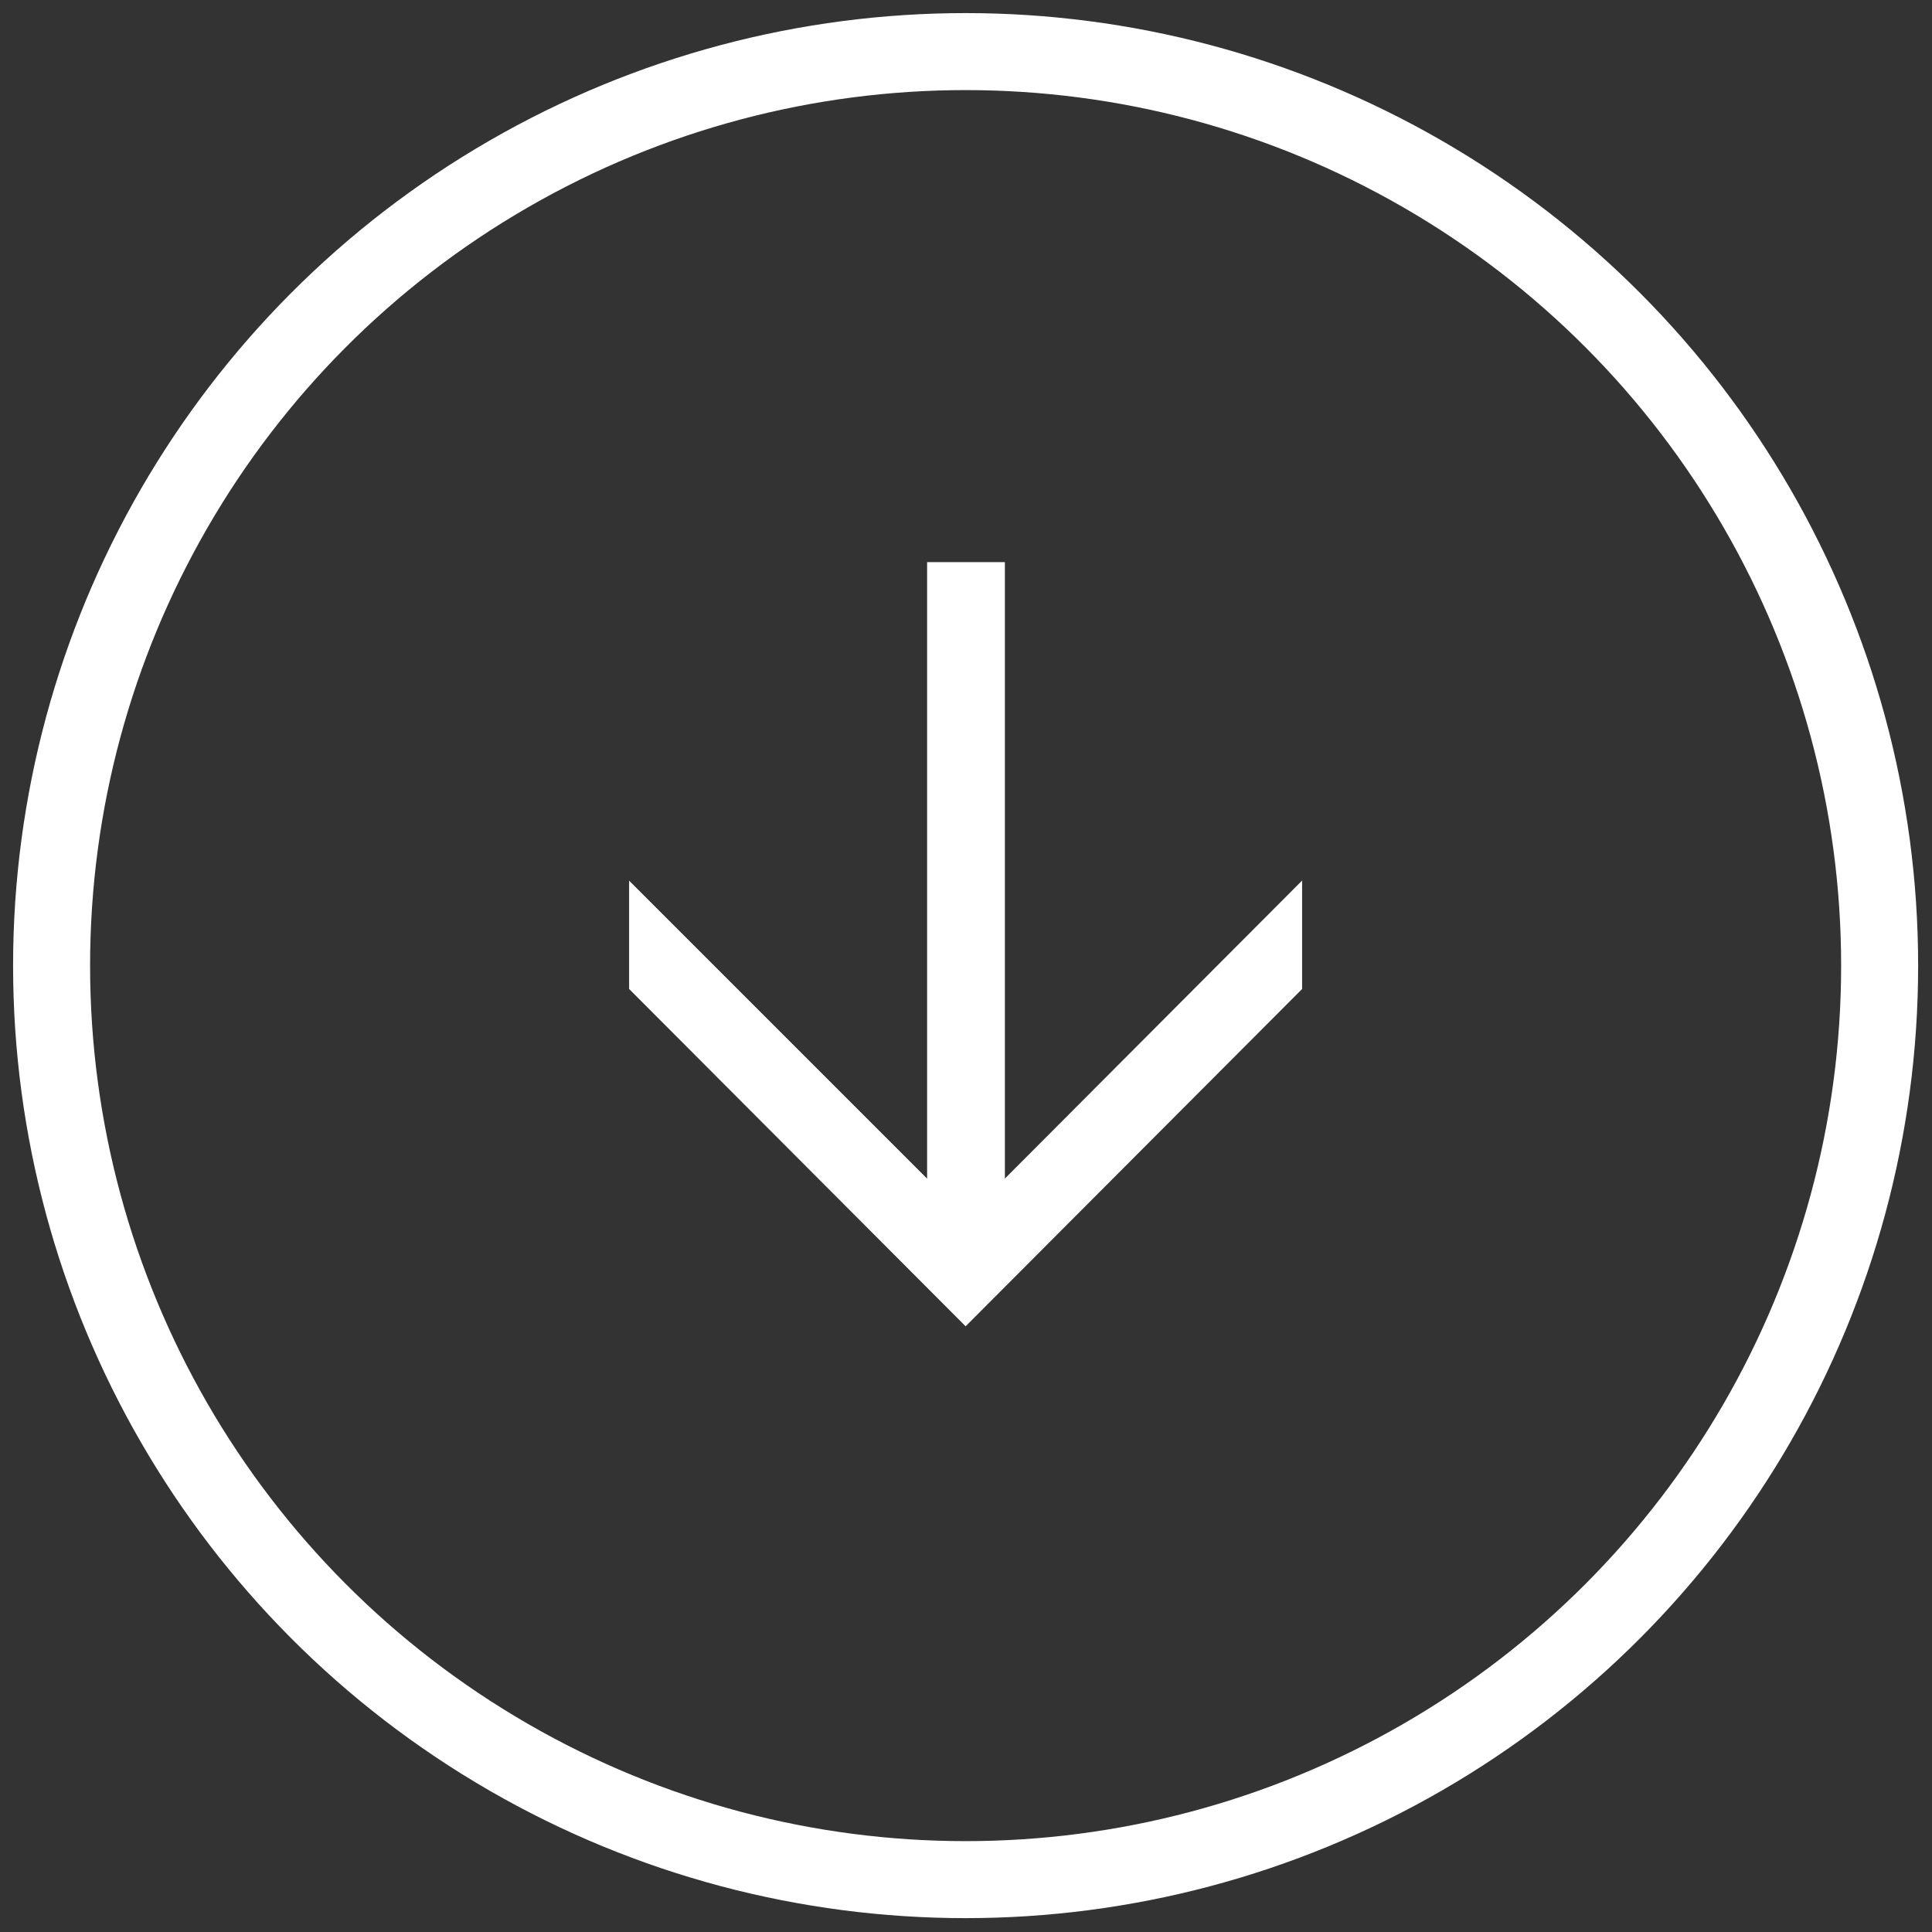 <?xml version="1.0" encoding="UTF-8"?><svg id="uuid-4bf745db-5b22-4665-b252-8250eaecbb52" xmlns="http://www.w3.org/2000/svg" xmlns:xlink="http://www.w3.org/1999/xlink" viewBox="0 0 25.09 25.09"><rect x="0" y="0" width="25.09" height="25.09" fill="#333333" stroke="none"/><defs><clipPath id="uuid-1843c456-5b38-4079-9619-b073c2ec1ea1"><rect width="25.09" height="25.09" style="fill:none;"/></clipPath></defs><g style="clip-path:url(#uuid-1843c456-5b38-4079-9619-b073c2ec1ea1);"><circle cx="12.54" cy="12.54" r="11.87" style="fill:none; stroke:#fff;"/></g><polygon points="12.54 16.87 16.66 12.74 16.66 12.04 12.8 15.91 12.8 7.55 12.29 7.55 12.29 15.91 8.42 12.04 8.42 12.74 12.54 16.87" style="fill:#fff; stroke:#fff; stroke-width:.5px;"/></svg>